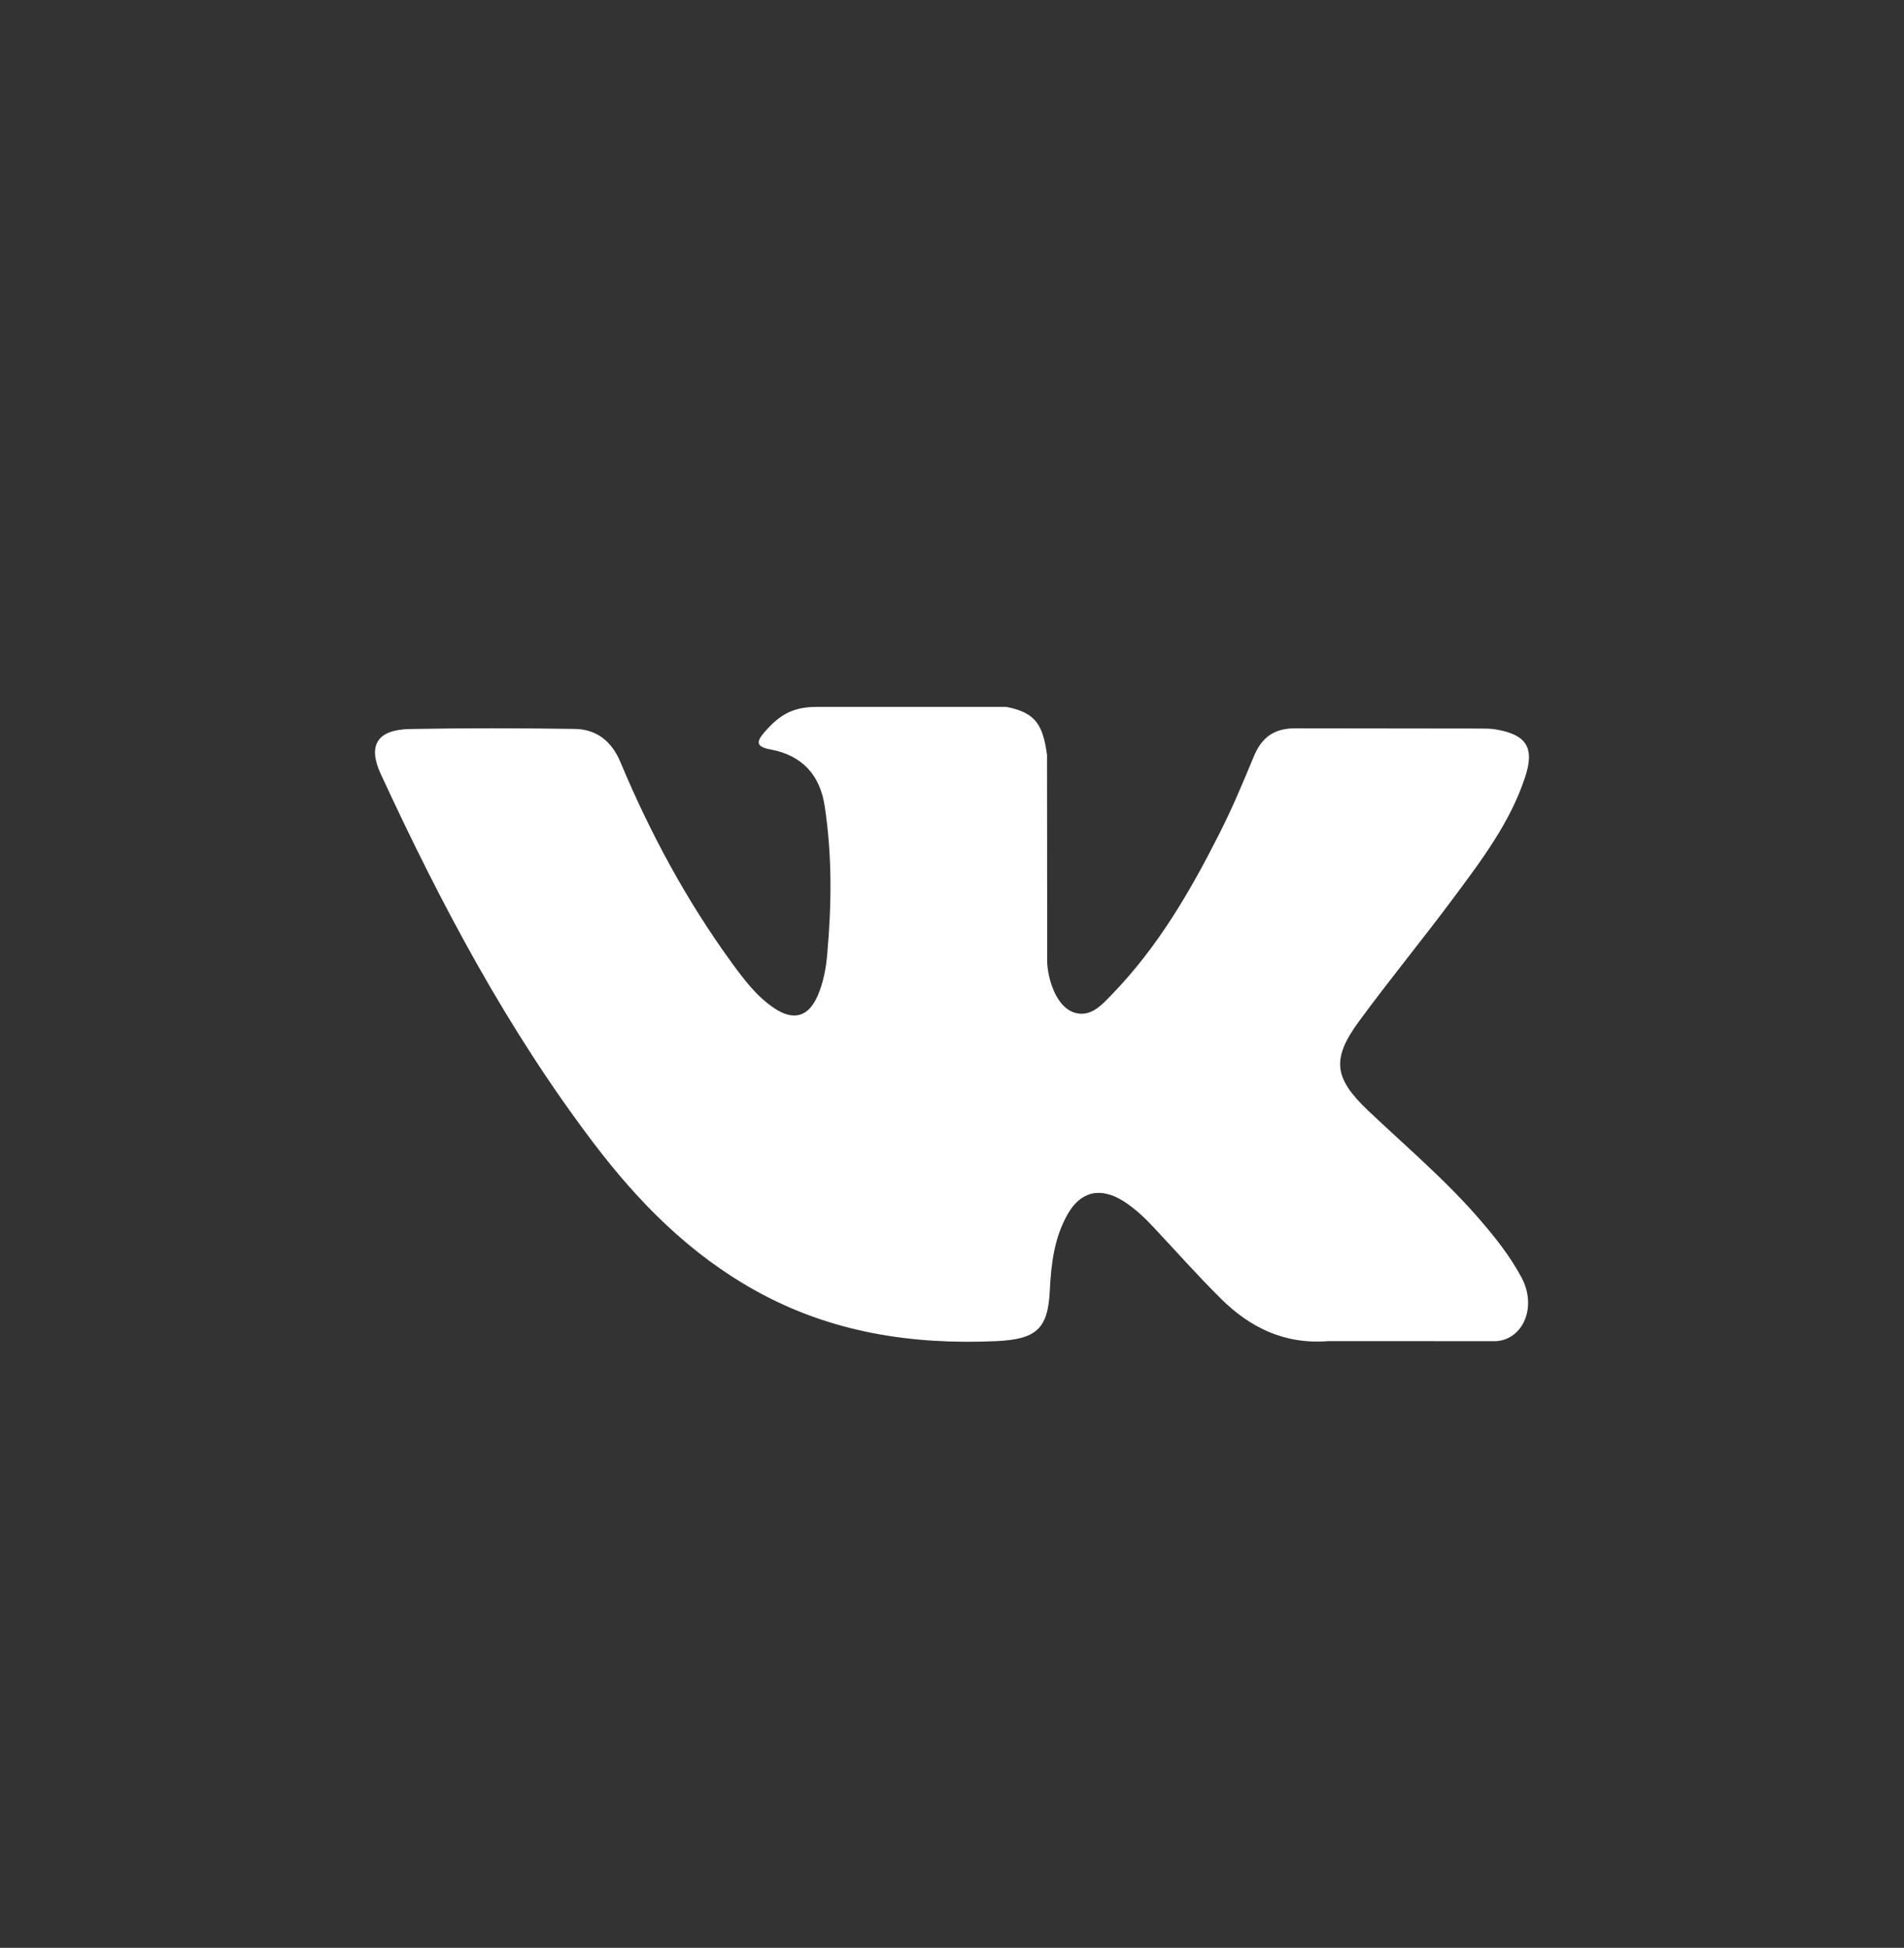 <?xml version="1.0" encoding="UTF-8"?> <svg xmlns="http://www.w3.org/2000/svg" width="44" height="45" viewBox="0 0 44 45" fill="none"><rect x="0" y="0" width="44" height="45" fill="#333333" stroke="none"/> <path fill-rule="evenodd" clip-rule="evenodd" d="M31.616 25.657C32.501 26.496 33.436 27.285 34.229 28.212C34.58 28.621 34.912 29.044 35.164 29.518C35.523 30.198 35.198 30.943 34.573 30.984L30.69 30.983C29.687 31.063 28.888 30.67 28.215 30.003C27.679 29.473 27.178 28.905 26.661 28.356C26.451 28.13 26.228 27.919 25.964 27.75C25.433 27.416 24.973 27.518 24.67 28.055C24.361 28.602 24.289 29.209 24.26 29.818C24.218 30.707 23.942 30.94 23.024 30.983C21.059 31.071 19.196 30.781 17.465 29.82C15.937 28.972 14.755 27.773 13.725 26.417C11.718 23.775 10.182 20.873 8.802 17.888C8.49 17.215 8.718 16.855 9.479 16.842C10.748 16.818 12.017 16.821 13.284 16.84C13.799 16.849 14.141 17.135 14.338 17.608C15.024 19.246 15.863 20.804 16.916 22.25C17.198 22.635 17.484 23.018 17.89 23.29C18.34 23.591 18.683 23.493 18.896 23.003C19.031 22.692 19.09 22.362 19.118 22.029C19.219 20.891 19.231 19.752 19.057 18.617C18.95 17.908 18.537 17.449 17.809 17.315C17.438 17.247 17.494 17.114 17.672 16.907C17.986 16.552 18.281 16.331 18.866 16.331H23.255C23.947 16.462 24.102 16.765 24.196 17.441L24.2 22.182C24.191 22.444 24.335 23.22 24.818 23.391C25.205 23.516 25.463 23.213 25.696 22.974C26.747 21.89 27.497 20.608 28.167 19.282C28.464 18.699 28.72 18.093 28.97 17.487C29.153 17.038 29.44 16.817 29.96 16.826L34.186 16.831C34.311 16.831 34.439 16.831 34.562 16.85C35.273 16.97 35.468 17.268 35.247 17.944C34.902 19.003 34.226 19.887 33.568 20.773C32.861 21.721 32.11 22.636 31.409 23.59C30.769 24.462 30.82 24.901 31.616 25.657Z" fill="white"></path> </svg> 